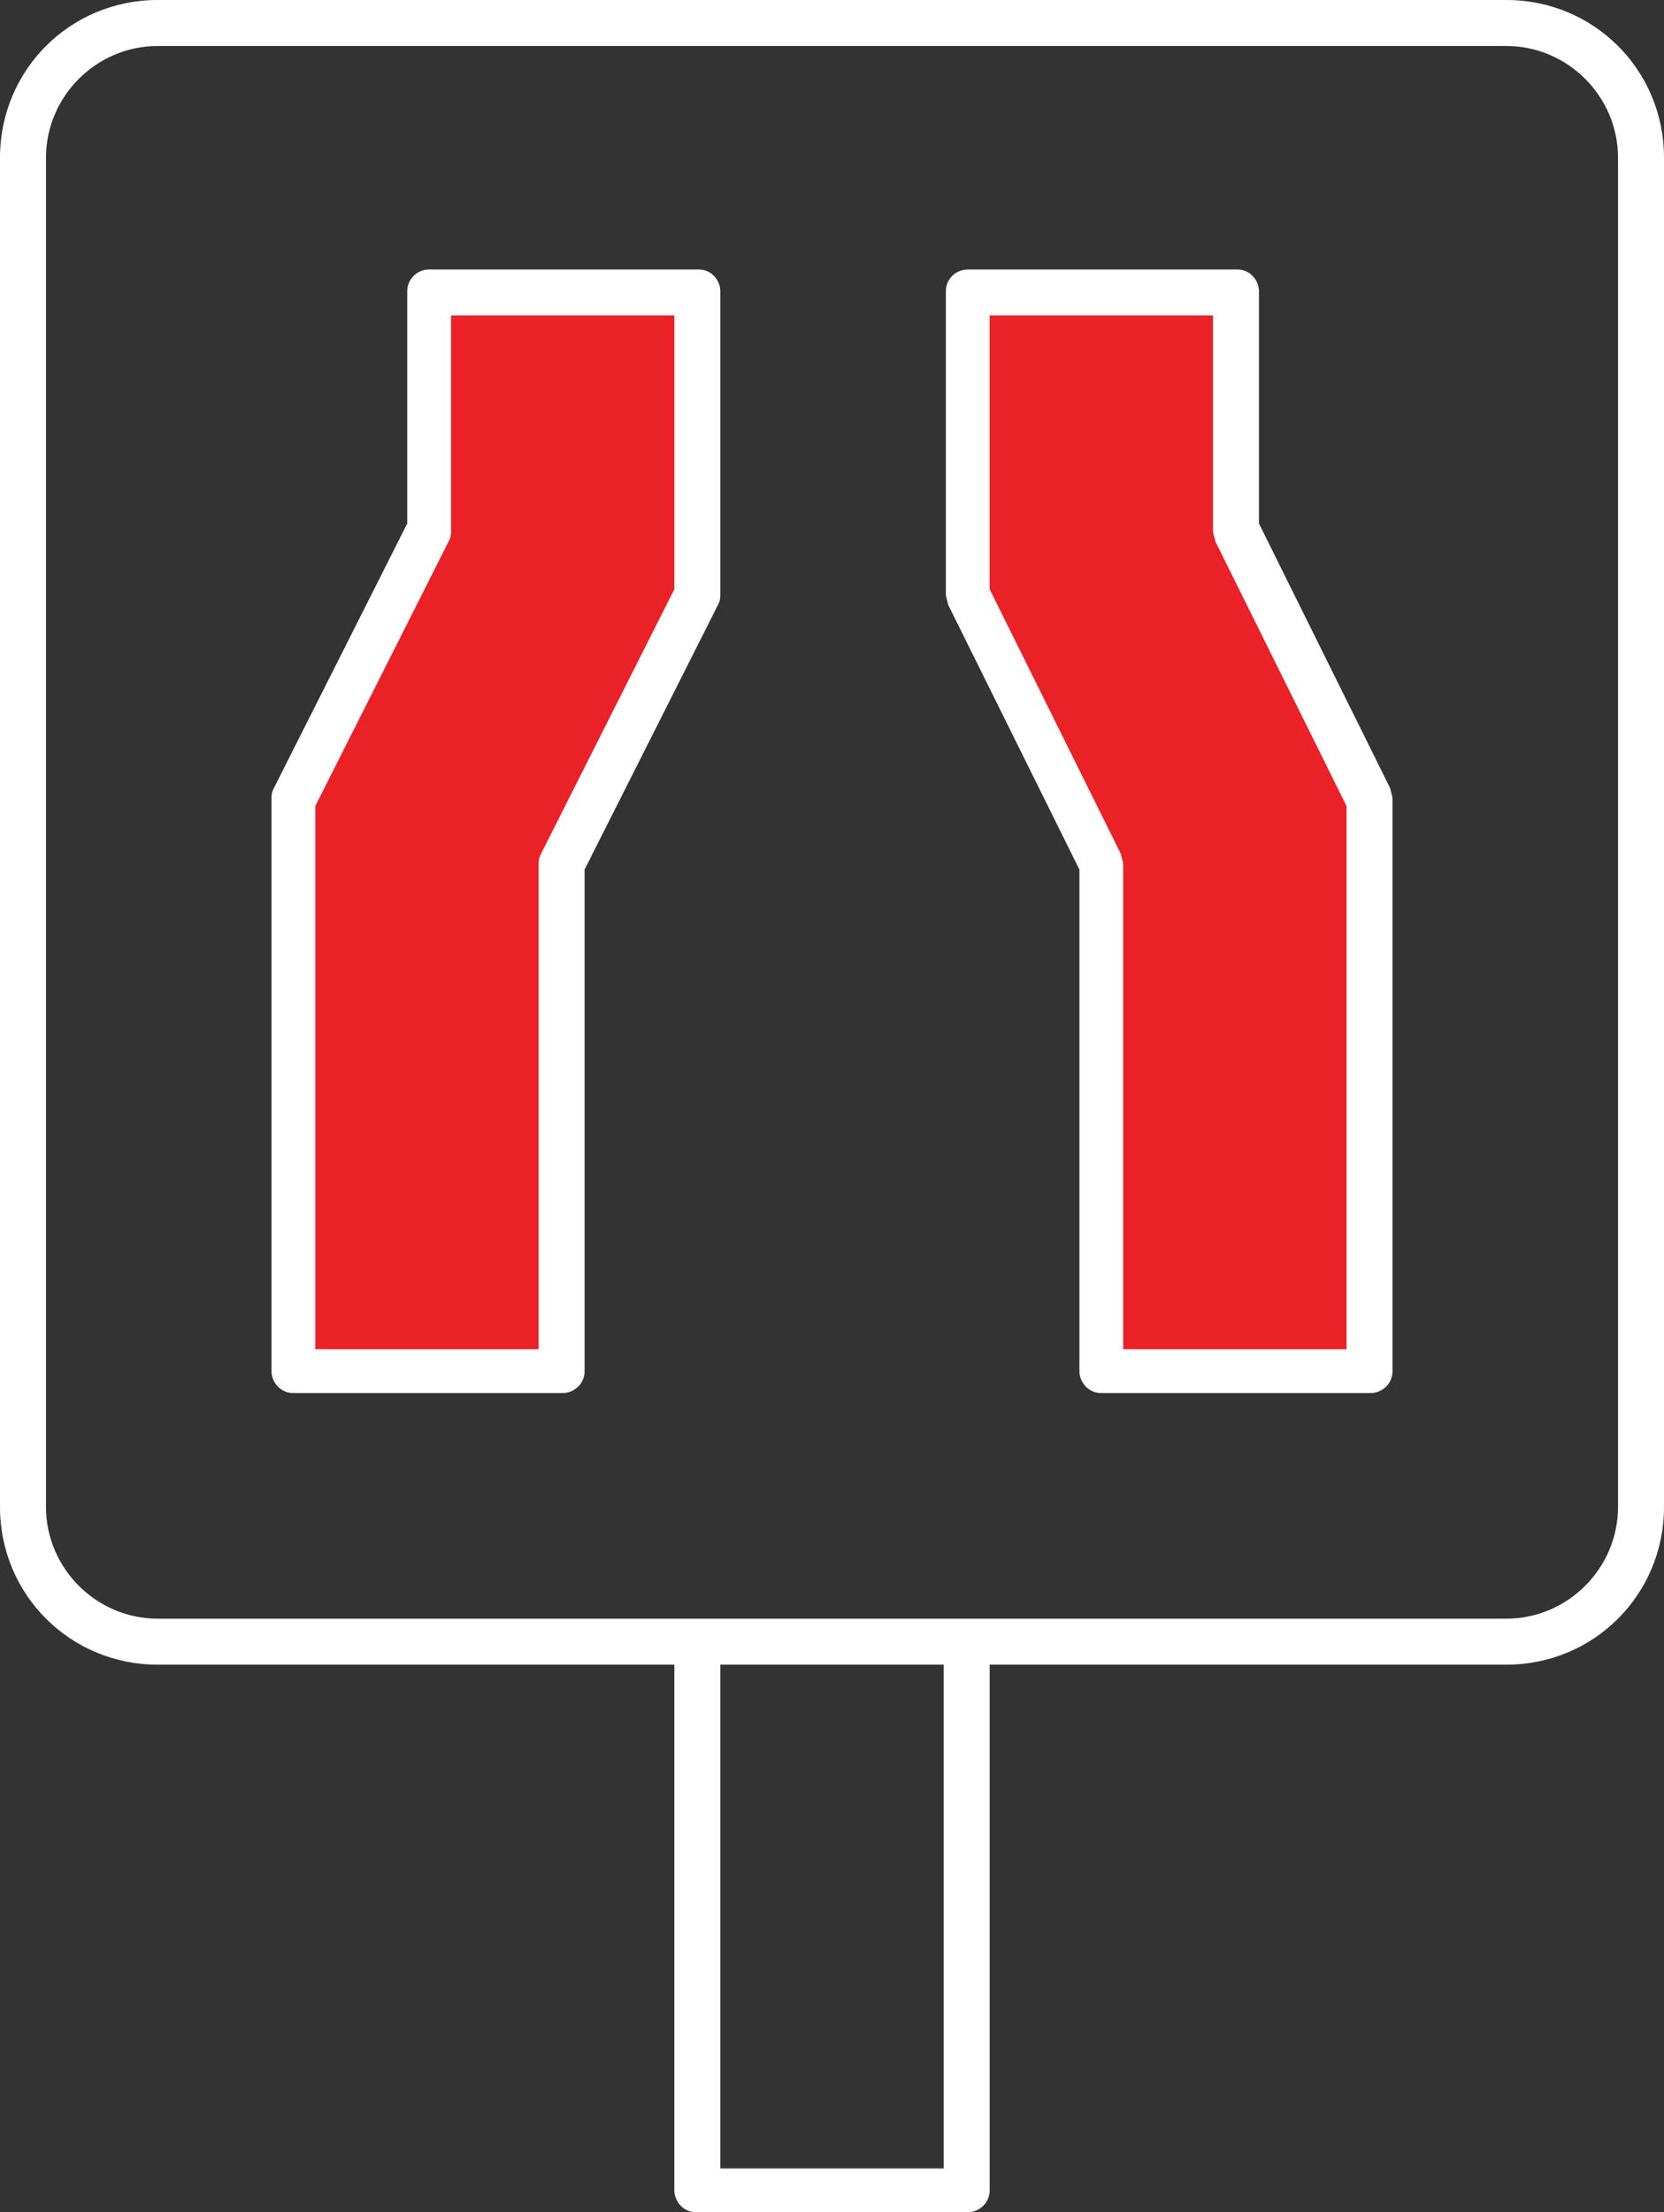 <?xml version="1.0" encoding="UTF-8"?>
<svg id="Layer_1" xmlns="http://www.w3.org/2000/svg" version="1.1" viewBox="0 0 76 101">
  <rect x="0" y="0" width="76" height="101" fill="#333333" stroke="none"/>
  <!-- Generator: Adobe Illustrator 29.5.0, SVG Export Plug-In . SVG Version: 2.1.0 Build 137)  -->
  <defs>
    <style>
      .st0 {
        fill: #fff;
      }

      .st1 {
        fill: #ea2127;
      }

      .st2 {
        display: none;
      }
    </style>
  </defs>
  <g>
    <path class="st0" d="M44.1,101h-12.3c-.6,0-1-.5-1-1v-25h2.1v24h10.2v-24h2.1v25c0,.6-.5,1-1,1Z"/>
    <path class="st0" d="M68.8,76H7.2c-4,0-7.2-3.2-7.2-7.2V7.2C0,3.2,3.2,0,7.2,0h61.6c4,0,7.2,3.2,7.2,7.2v61.6c0,4-3.2,7.2-7.2,7.2ZM7.2,2.1c-2.8,0-5.1,2.3-5.1,5.1v61.6c0,2.8,2.3,5.1,5.1,5.1h61.6c2.8,0,5.1-2.3,5.1-5.1V7.2c0-2.8-2.3-5.1-5.1-5.1H7.2Z"/>
    <g>
      <path id="Vector_3" class="st1" d="M50.3,62.6h12.3v-26.1l-6.2-12.3v-10.9h-12.3v13.8l6.2,12.3v23.2Z"/>
      <path class="st0" d="M62.6,63.6h-12.3c-.6,0-1-.5-1-1v-22.9l-6-12.1c0-.1-.1-.3-.1-.5v-13.8c0-.6.5-1,1-1h12.3c.6,0,1,.5,1,1v10.6l6,12.1c0,.1.1.3.1.5v26.1c0,.6-.5,1-1,1ZM51.3,61.6h10.2v-24.8l-6-12.1c0-.1-.1-.3-.1-.5v-9.8h-10.2v12.5l6,12.1c0,.1.1.3.1.5v22.1Z"/>
    </g>
    <g>
      <path id="Vector_4" class="st1" d="M25.7,62.6h-12.3v-26.1l6.2-12.3v-10.9h12.3v13.8l-6.2,12.3v23.2Z"/>
      <path class="st0" d="M25.7,63.6h-12.3c-.6,0-1-.5-1-1v-26.1c0-.2,0-.3.1-.5l6.1-12.1v-10.6c0-.6.5-1,1-1h12.3c.6,0,1,.5,1,1v13.8c0,.2,0,.3-.1.5l-6.1,12.1v22.9c0,.6-.5,1-1,1ZM14.4,61.6h10.2v-22.1c0-.2,0-.3.1-.5l6.1-12.1v-12.5h-10.2v9.8c0,.2,0,.3-.1.5l-6.1,12.1v24.8Z"/>
    </g>
  </g>
  <g class="st2">
    <path id="path_27" class="st1" d="M49.4,23.4c.3,6.7,4.6,11.3,19.1,30.5,16.3-21.7,18.8-23.9,18.8-31.8,0-12.6-12.4-22.4-25.7-17.8-7.9,2.8-12.6,10.7-12.2,19.1Z"/>
    <path class="st0" d="M68.3,29.5c-4.1,0-7.4-3.3-7.4-7.4s3.3-7.4,7.4-7.4,7.4,3.3,7.4,7.4-3.3,7.4-7.4,7.4ZM68.3,16.9c-2.9,0-5.2,2.4-5.2,5.2s2.3,5.2,5.2,5.2,5.2-2.4,5.2-5.2-2.4-5.2-5.2-5.2Z"/>
    <path class="st0" d="M80.9,86.8H13.5v-2.2h67.4c2.9,0,5.2-2.4,5.2-5.2s-2.3-5.2-5.2-5.2h-41.3c-5.8,0-10.6-4.7-10.6-10.6s4.7-10.6,10.6-10.6h26.8c-1.7-2.3-3.3-4.4-4.8-6.3-9.8-12.9-13.1-17.3-13.4-23.3-.4-9.2,4.8-17.3,12.9-20.1,6.5-2.3,13.3-1.3,18.7,2.5,5.3,3.8,8.5,9.9,8.5,16.3s-2.1,10-13.5,25.1c-1.7,2.2-3.6,4.7-5.7,7.5-.2.3-.5.4-.9.4h-28.7c-4.6,0-8.4,3.8-8.4,8.4s3.8,8.4,8.4,8.4h41.3c4.1,0,7.4,3.3,7.4,7.4s-3.3,7.4-7.4,7.4ZM68.3,4.2c-2.1,0-4.2.4-6.4,1.1-7.2,2.5-11.9,9.8-11.5,18,.2,5.4,3.2,9.3,13,22.1,1.5,2,3.2,4.2,5.1,6.7,1.7-2.3,3.3-4.3,4.7-6.2,11.3-15,13.1-17.3,13.1-23.8s-2.8-11.2-7.5-14.6c-3.1-2.2-6.6-3.3-10.3-3.3Z"/>
    <path class="st0" d="M80.9,86.8H13.5v-2.2h67.4c2.9,0,5.2-2.4,5.2-5.2s-2.3-5.2-5.2-5.2h-41.3c-5.8,0-10.6-4.7-10.6-10.6s4.7-10.6,10.6-10.6h28.7v2.2h-28.7c-4.6,0-8.4,3.8-8.4,8.4s3.8,8.4,8.4,8.4h41.3c4.1,0,7.4,3.3,7.4,7.4s-3.3,7.4-7.4,7.4Z"/>
    <g>
      <path id="path_31" class="st1" d="M-11.3,102l15.8-34.8,15.8,34.8-15.8-6.3-15.8,6.3Z"/>
      <path class="st0" d="M20.3,103.1c-.1,0-.3,0-.4,0l-15.4-6.2-15.4,6.2c-.4.2-.9,0-1.2-.3-.3-.3-.4-.8-.2-1.2L3.5,66.8c.2-.4.6-.6,1-.6s.8.2,1,.6l15.8,34.8c.2.4.1.9-.2,1.2-.2.2-.5.3-.8.3ZM4.5,94.6c.1,0,.3,0,.4,0l13.3,5.3-13.7-30.2-13.7,30.2,13.3-5.3c.1,0,.3,0,.4,0Z"/>
    </g>
  </g>
  <g class="st2">
    <path id="Rectangle_33" class="st1" d="M5.4,20.5h20.5l-17.1,23.6H-11.7L5.4,20.5Z"/>
    <path id="Rectangle_34" class="st1" d="M46.4,20.5h20.5l-17.1,23.6h-20.5l17.1-23.6Z"/>
    <path id="Rectangle_35" class="st1" d="M5.7,56.8h20.5l-17.1,23.6H-11.4L5.7,56.8Z"/>
    <path id="Rectangle_36" class="st1" d="M45.9,56.8h20.5l-17.1,23.6h-20.5l17.1-23.6Z"/>
    <path id="Rectangle_37" class="st1" d="M87.4,56.5v23.6h-16.3l16.3-23.6Z"/>
    <path id="Rectangle_38" class="st1" d="M87.4,20.5v23.6h-16.3l16.3-23.6Z"/>
    <rect class="st0" x="64.2" y="31.3" width="29.3" height="2.1" transform="translate(6.6 77.5) rotate(-54.3)"/>
    <rect class="st0" x="23.3" y="31.3" width="29.3" height="2.1" transform="translate(-10.4 44.3) rotate(-54.3)"/>
    <rect class="st0" x="-17.6" y="31.3" width="29.3" height="2.1" transform="translate(-27.5 11.1) rotate(-54.3)"/>
    <rect class="st0" x="43.8" y="67.4" width="29.3" height="2.1" transform="translate(-31.3 76) rotate(-54.3)"/>
    <rect class="st0" x="2.9" y="67.4" width="29.3" height="2.1" transform="translate(-48.3 42.7) rotate(-54.3)"/>
    <path class="st0" d="M87.4,45.3H-11.5c-.6,0-1.1-.5-1.1-1.1v-23.8c0-.6.5-1.1,1.1-1.1h98.9c.6,0,1.1.5,1.1,1.1v23.8c0,.6-.5,1.1-1.1,1.1ZM-10.4,43.2h96.8v-21.7H-10.4v21.7Z"/>
    <rect class="st0" x="43.8" y="31.3" width="29.3" height="2.1" transform="translate(-1.9 60.9) rotate(-54.3)"/>
    <rect class="st0" x="2.9" y="31.3" width="29.3" height="2.1" transform="translate(-19 27.7) rotate(-54.3)"/>
    <path class="st0" d="M87.4,81.4H-11.5c-.6,0-1.1-.5-1.1-1.1v-23.8c0-.6.5-1.1,1.1-1.1h98.9c.6,0,1.1.5,1.1,1.1v23.8c0,.6-.5,1.1-1.1,1.1ZM-10.4,79.3h96.8v-21.7H-10.4v21.7Z"/>
    <rect class="st0" x="64.2" y="67.4" width="29.3" height="2.1" transform="translate(-22.8 92.6) rotate(-54.3)"/>
    <rect class="st0" x="23.3" y="67.4" width="29.3" height="2.1" transform="translate(-39.8 59.4) rotate(-54.3)"/>
    <rect class="st0" x="-17.6" y="67.4" width="29.3" height="2.1" transform="translate(-56.8 26.1) rotate(-54.3)"/>
    <rect class="st0" x="17" y="44.2" width="2.1" height="12.4"/>
    <rect class="st0" x="4.4" y="44.2" width="2.1" height="12.4"/>
    <rect class="st0" x="17" y="78.9" width="2.1" height="21.8"/>
    <rect class="st0" x="4.4" y="78.9" width="2.1" height="21.8"/>
    <rect class="st0" x="-5.2" y="99.7" width="33.9" height="2.1"/>
    <rect class="st0" x="69.4" y="44.2" width="2.1" height="12.4"/>
    <rect class="st0" x="56.9" y="44.2" width="2.1" height="12.4"/>
    <rect class="st0" x="69.4" y="78.9" width="2.1" height="21.8"/>
    <rect class="st0" x="56.9" y="78.9" width="2.1" height="21.8"/>
    <rect class="st0" x="47.3" y="99.7" width="33.9" height="2.1"/>
    <path class="st0" d="M11.8,21.5c-5.7,0-10.4-4.6-10.4-10.4S6,.8,11.8.8s10.4,4.6,10.4,10.4-4.6,10.4-10.4,10.4ZM11.8,2.9C7.2,2.9,3.5,6.6,3.5,11.1s3.7,8.3,8.3,8.3,8.3-3.7,8.3-8.3S16.3,2.9,11.8,2.9Z"/>
    <path class="st0" d="M64.2,21.5c-5.7,0-10.4-4.6-10.4-10.4S58.5.8,64.2.8s10.4,4.6,10.4,10.4-4.6,10.4-10.4,10.4ZM64.2,2.9c-4.6,0-8.3,3.7-8.3,8.3s3.7,8.3,8.3,8.3,8.3-3.7,8.3-8.3-3.7-8.3-8.3-8.3Z"/>
  </g>
  <g class="st2">
    <path class="st0" d="M83.2,100H-7.2v-1c0-22,16.2-40.8,37.4-44.5-9-3.2-15.3-11.7-15.3-21.7s10.3-23.1,23.1-23.1,23.1,10.3,23.1,23.1-6.3,18.5-15.3,21.7c21.2,3.7,37.4,22.5,37.4,44.5v1ZM-5.2,98h86.4c-.5-22.8-19.2-41.6-42.1-42.2v-2c11.2-.6,19.9-9.8,19.9-21.1s-9.5-21.1-21.1-21.1-21.1,9.5-21.1,21.1,8.8,20.5,20,21.1v2c-22.9.6-41.6,19.5-42.1,42.2Z"/>
    <g>
      <path class="st1" d="M59.8,21.3c-1.8-9.4-10.5-17.6-21.5-17.6s-20.3,8.2-22.1,17.6h43.6Z"/>
      <path class="st0" d="M61,22.3H15l.2-1.2c2-10.3,12.1-18.4,23-18.4s20.5,7.9,22.5,18.4l.2,1.2ZM17.4,20.3h41.2c-2.3-9-10.8-15.6-20.3-15.6s-18.5,6.8-20.8,15.6Z"/>
    </g>
    <g>
      <g>
        <path id="path_29" class="st1" d="M62.6,27.8H13.3v-6.1h49.3v6.1Z"/>
        <path class="st0" d="M63.6,28.8H12.3v-8.1h51.3v8.1ZM14.3,26.8h47.4v-4.2H14.3v4.2Z"/>
      </g>
      <g>
        <path id="path_30" class="st1" d="M16.5,21.7c0-9.3,8-17,18.4-18.2"/>
        <path class="st0" d="M17.5,21.7h-2c0-9.6,8.3-17.9,19.3-19.2l.2,1.9c-10,1.2-17.6,8.6-17.6,17.3Z"/>
      </g>
      <g>
        <path id="path_311" data-name="path_31" class="st1" d="M41.1,3.4c10.4,1.3,18.4,9,18.4,18.2"/>
        <path class="st0" d="M60.4,21.7h-2c0-8.6-7.5-16-17.6-17.3l.2-1.9c11,1.3,19.3,9.6,19.3,19.2Z"/>
      </g>
      <g>
        <path id="path_32" class="st1" d="M34.9,0h6.1v15.6h-6.1V0Z"/>
        <path class="st0" d="M42,16.5h-8.1V-1h8.1v17.5ZM35.9,14.6h4.2V1h-4.2v13.6Z"/>
      </g>
      <g>
        <path id="path_33" class="st1" d="M28.8,12.5v-7.1"/>
        <rect class="st0" x="27.8" y="5.3" width="2" height="7.1"/>
      </g>
      <g>
        <path id="path_34" class="st1" d="M47.2,12.5v-7.1"/>
        <rect class="st0" x="46.2" y="5.3" width="2" height="7.1"/>
      </g>
    </g>
  </g>
</svg>